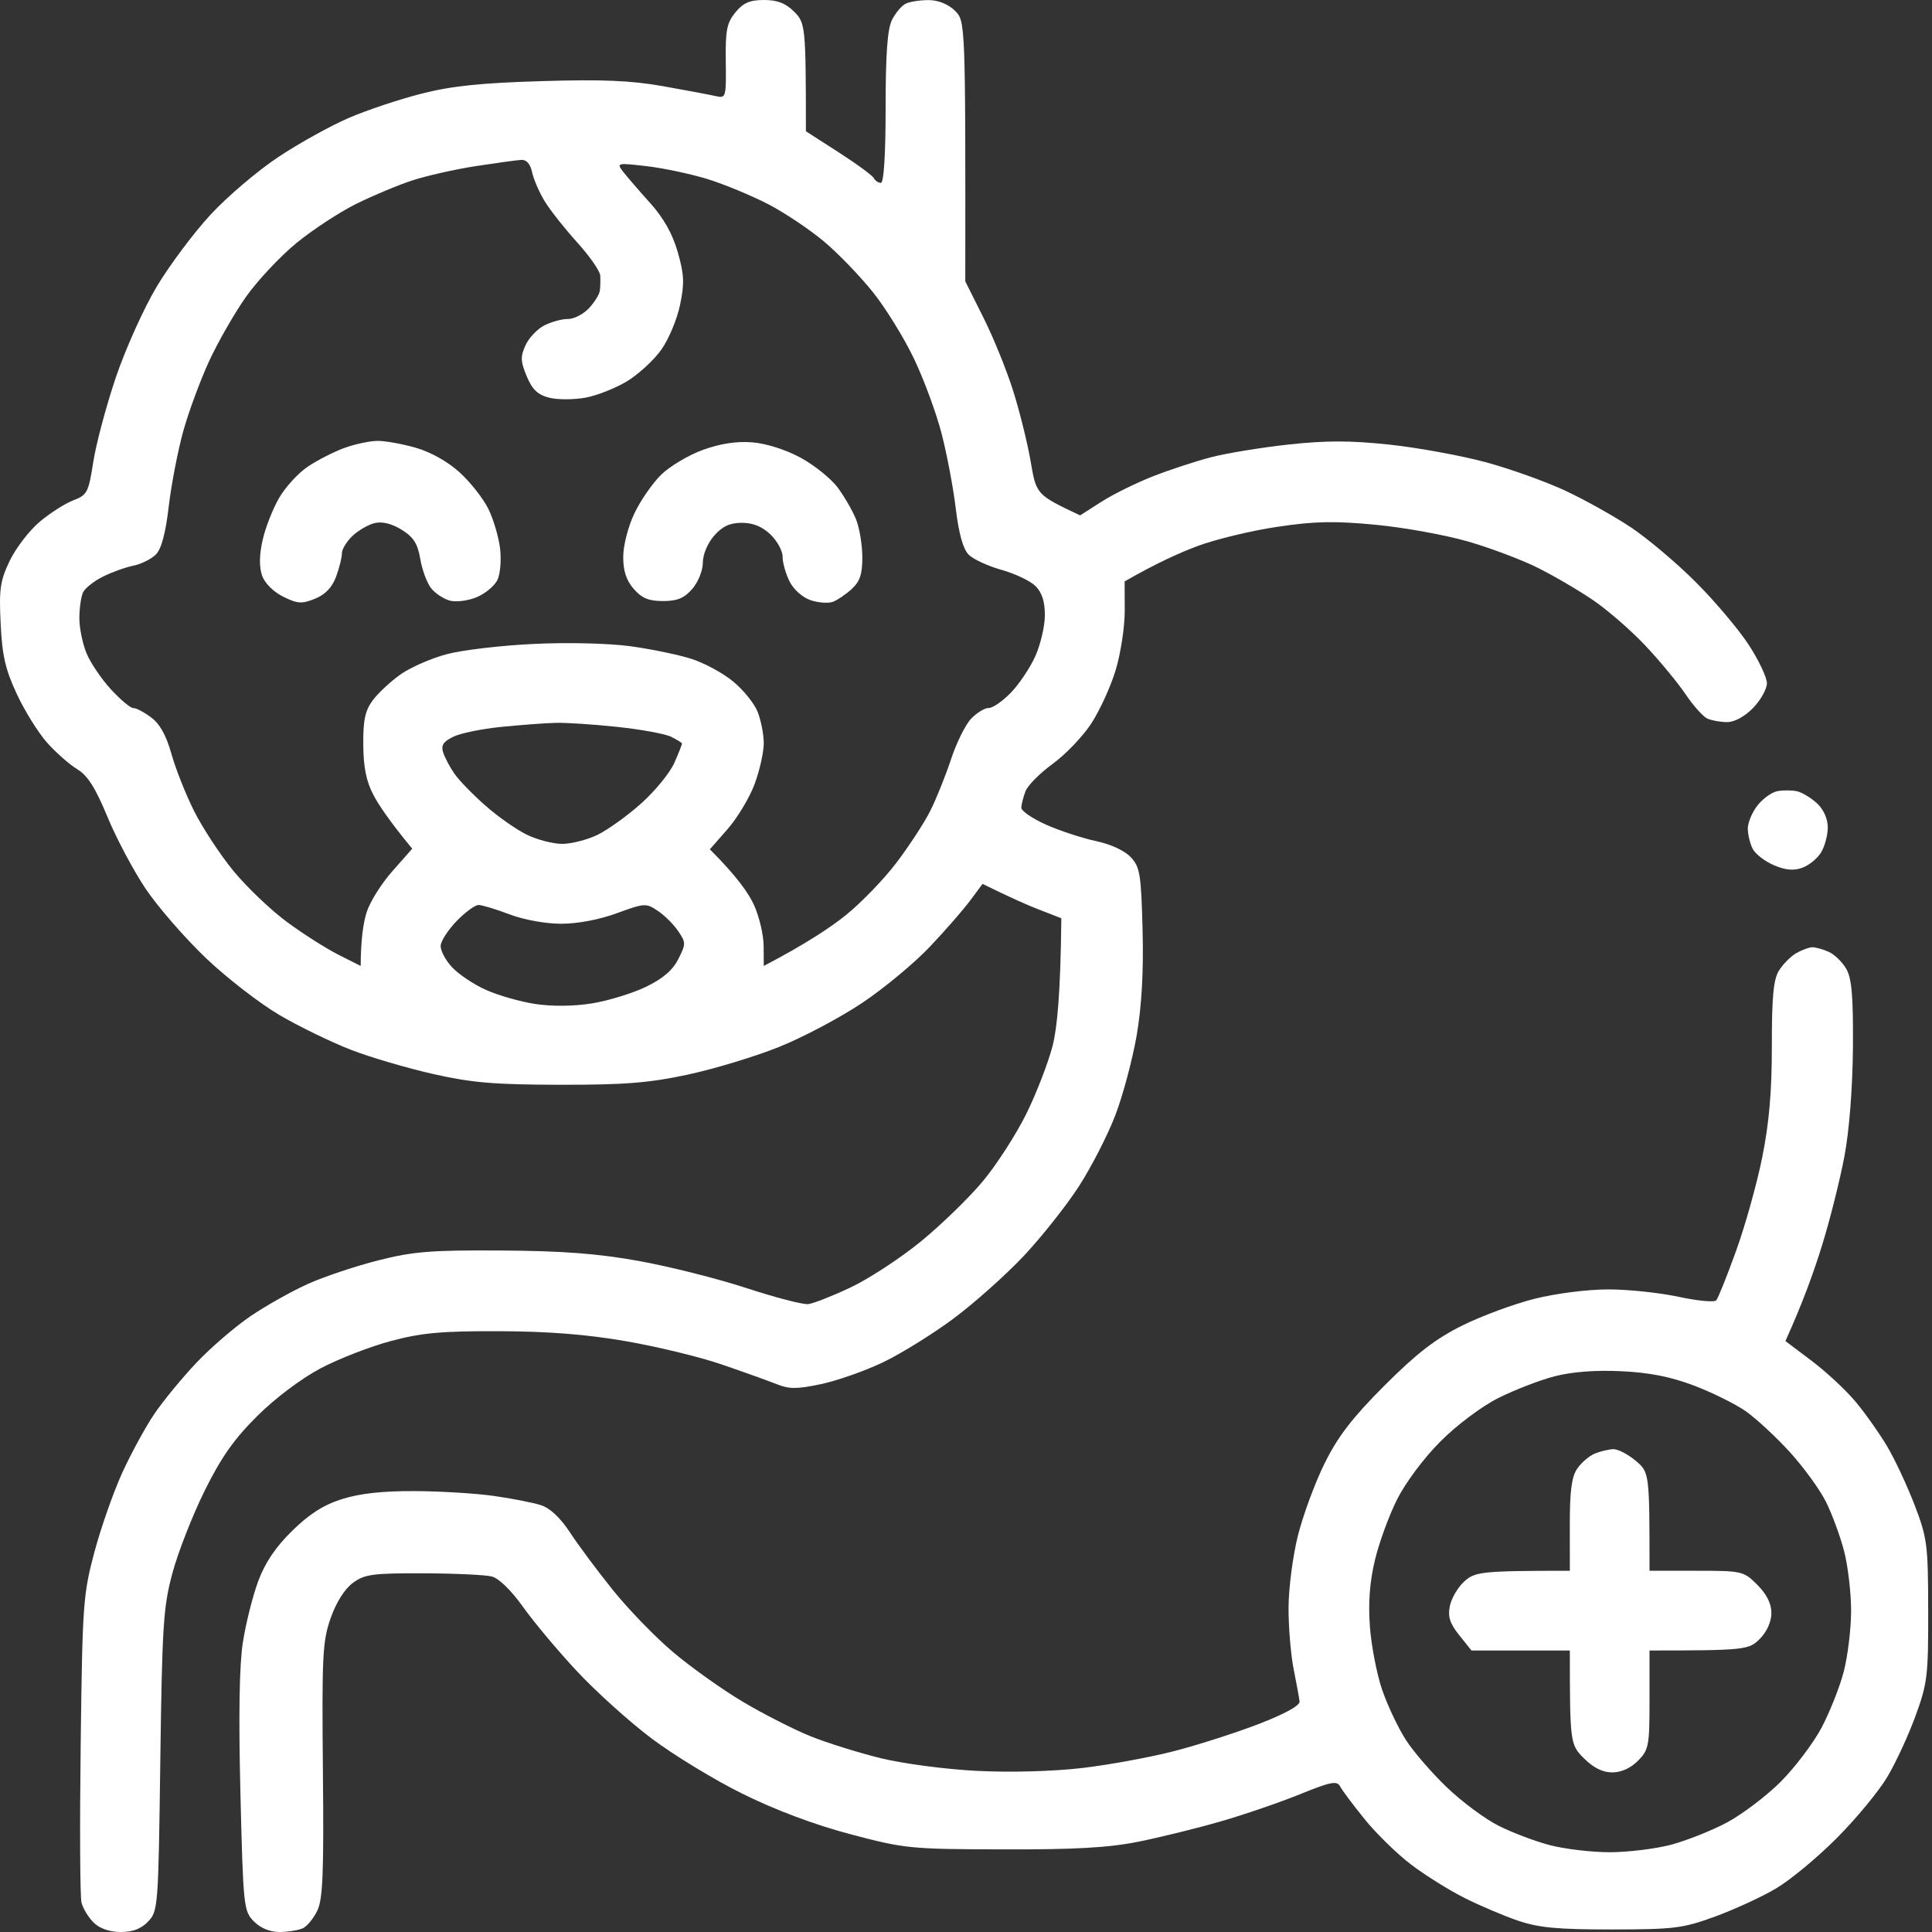<svg width="38" height="38" viewBox="0 0 38 38" fill="none" xmlns="http://www.w3.org/2000/svg">
<rect x="0" y="0" width="38" height="38" fill="#333333" stroke="none"/>
<path fill-rule="evenodd" clip-rule="evenodd" d="M35.647 18.631C35.711 18.631 35.856 18.671 35.97 18.722C36.084 18.774 36.24 18.925 36.316 19.06C36.422 19.248 36.452 19.606 36.445 20.605C36.438 21.392 36.374 22.23 36.279 22.734C36.194 23.191 35.997 23.979 35.84 24.486C35.684 24.994 35.458 25.626 35.117 26.377L35.637 26.769C35.923 26.985 36.312 27.347 36.502 27.576C36.692 27.805 36.97 28.198 37.12 28.452C37.271 28.706 37.513 29.225 37.659 29.605C37.907 30.254 37.923 30.381 37.925 31.68C37.928 32.963 37.909 33.113 37.674 33.755C37.535 34.136 37.286 34.674 37.121 34.95C36.957 35.227 36.511 35.767 36.131 36.149C35.751 36.532 35.211 36.979 34.933 37.143C34.654 37.309 34.114 37.557 33.734 37.696C33.101 37.927 32.931 37.949 31.706 37.95C30.642 37.951 30.267 37.916 29.863 37.779C29.584 37.685 29.107 37.482 28.803 37.329C28.498 37.176 28.026 36.88 27.751 36.671C27.477 36.462 27.068 36.062 26.843 35.784C26.617 35.505 26.399 35.214 26.359 35.138C26.297 35.02 26.179 35.043 25.562 35.293C25.164 35.454 24.465 35.694 24.009 35.825C23.553 35.957 22.827 36.136 22.396 36.223C21.803 36.342 21.152 36.379 19.723 36.375C17.901 36.371 17.793 36.359 16.727 36.077C16.02 35.89 15.255 35.603 14.606 35.282C14.049 35.007 13.24 34.514 12.809 34.188C12.377 33.863 11.719 33.269 11.346 32.869C10.972 32.468 10.495 31.899 10.286 31.604C10.057 31.282 9.813 31.044 9.675 31.008C9.548 30.975 8.939 30.947 8.322 30.945C7.328 30.942 7.17 30.964 6.94 31.134C6.779 31.252 6.611 31.519 6.504 31.826C6.344 32.278 6.33 32.566 6.351 34.816C6.371 36.849 6.35 37.356 6.24 37.582C6.166 37.735 6.037 37.891 5.954 37.928C5.871 37.966 5.668 37.998 5.503 38C5.312 38.001 5.128 37.926 4.995 37.793C4.793 37.589 4.784 37.511 4.729 35.277C4.691 33.737 4.707 32.749 4.777 32.303C4.834 31.934 4.97 31.395 5.077 31.104C5.213 30.736 5.419 30.431 5.746 30.11C6.081 29.78 6.364 29.6 6.725 29.486C7.072 29.375 7.521 29.325 8.154 29.328C8.661 29.33 9.366 29.373 9.721 29.424C10.076 29.475 10.49 29.556 10.643 29.606C10.818 29.662 11.025 29.857 11.206 30.134C11.363 30.376 11.742 30.885 12.047 31.265C12.352 31.646 12.887 32.198 13.236 32.493C13.584 32.788 14.201 33.228 14.606 33.469C15.012 33.711 15.614 34.017 15.943 34.15C16.272 34.282 16.894 34.477 17.326 34.582C17.761 34.689 18.601 34.8 19.216 34.831C19.882 34.864 20.706 34.842 21.29 34.774C21.822 34.711 22.641 34.561 23.11 34.438C23.579 34.316 24.326 34.076 24.77 33.904C25.272 33.71 25.571 33.545 25.561 33.466C25.553 33.397 25.501 33.111 25.445 32.833C25.389 32.554 25.344 32.015 25.344 31.634C25.344 31.248 25.426 30.616 25.528 30.204C25.63 29.799 25.867 29.156 26.057 28.775C26.318 28.249 26.601 27.883 27.233 27.25C27.865 26.619 28.231 26.335 28.756 26.074C29.137 25.884 29.78 25.646 30.185 25.545C30.61 25.439 31.226 25.361 31.637 25.361C32.03 25.361 32.652 25.428 33.02 25.507C33.388 25.587 33.719 25.618 33.756 25.576C33.793 25.535 33.969 25.096 34.147 24.602C34.326 24.107 34.558 23.277 34.662 22.757C34.798 22.077 34.851 21.461 34.85 20.567C34.849 19.616 34.881 19.267 34.988 19.093C35.065 18.968 35.219 18.812 35.329 18.748C35.441 18.684 35.584 18.632 35.647 18.631V18.631ZM29.471 27.497C29.141 27.663 28.654 28.028 28.332 28.351C28.01 28.672 27.646 29.159 27.48 29.49C27.32 29.807 27.123 30.346 27.042 30.689C26.94 31.118 26.909 31.526 26.945 32.003C26.974 32.384 27.083 32.944 27.189 33.248C27.295 33.552 27.501 33.987 27.648 34.216C27.793 34.445 28.155 34.864 28.451 35.148C28.745 35.432 29.205 35.774 29.471 35.908C29.737 36.043 30.194 36.216 30.485 36.292C30.776 36.368 31.305 36.431 31.66 36.431C32.015 36.431 32.554 36.365 32.859 36.286C33.163 36.206 33.66 36.009 33.964 35.848C34.267 35.685 34.744 35.325 35.024 35.045C35.303 34.765 35.664 34.288 35.826 33.985C35.987 33.68 36.185 33.183 36.264 32.879C36.343 32.575 36.409 32.035 36.409 31.68C36.409 31.325 36.346 30.796 36.27 30.504C36.194 30.213 36.033 29.776 35.913 29.536C35.792 29.295 35.471 28.853 35.198 28.554C34.925 28.256 34.536 27.896 34.334 27.755C34.131 27.614 33.675 27.388 33.32 27.253C32.861 27.079 32.447 26.997 31.891 26.97C31.383 26.946 30.921 26.981 30.577 27.07C30.286 27.145 29.788 27.338 29.471 27.497V27.497Z" fill="white"/>
<path d="M31.024 28.883C31.106 28.765 31.262 28.633 31.37 28.589C31.479 28.545 31.642 28.507 31.73 28.503C31.819 28.5 32.016 28.601 32.168 28.728C32.443 28.958 32.444 28.964 32.444 30.895H33.366C34.268 30.895 34.295 30.902 34.565 31.172C34.749 31.357 34.841 31.541 34.841 31.725C34.841 31.895 34.754 32.092 34.615 32.233C34.401 32.449 34.331 32.463 32.444 32.463V33.432C32.444 34.335 32.43 34.416 32.219 34.63C32.075 34.776 31.889 34.861 31.712 34.861C31.522 34.861 31.34 34.771 31.154 34.584C30.884 34.314 30.877 34.287 30.877 32.463H28.942L28.702 32.163C28.517 31.933 28.474 31.8 28.517 31.587C28.548 31.435 28.676 31.217 28.803 31.103C29.01 30.916 29.13 30.895 30.877 30.895L30.876 29.996C30.876 29.319 30.912 29.044 31.024 28.883Z" fill="white"/>
<path d="M34.564 15.847C34.669 15.71 34.847 15.582 34.96 15.561C35.071 15.54 35.246 15.541 35.348 15.564C35.449 15.588 35.626 15.696 35.742 15.804C35.871 15.926 35.951 16.108 35.95 16.278C35.949 16.43 35.89 16.651 35.817 16.768C35.745 16.886 35.579 17.021 35.448 17.068C35.278 17.13 35.117 17.115 34.887 17.016C34.709 16.94 34.523 16.795 34.472 16.693C34.421 16.592 34.378 16.416 34.377 16.301C34.375 16.187 34.459 15.982 34.564 15.847Z" fill="white"/>
<path fill-rule="evenodd" clip-rule="evenodd" d="M15.028 0C15.292 0 15.453 0.063 15.621 0.231C15.84 0.45 15.851 0.514 15.851 2.582L16.497 2.997C16.852 3.225 17.163 3.454 17.188 3.505C17.214 3.555 17.276 3.597 17.326 3.597C17.384 3.597 17.419 3.043 17.419 2.121C17.419 1.063 17.454 0.574 17.544 0.392C17.613 0.253 17.738 0.107 17.82 0.069C17.904 0.031 18.106 0.001 18.271 0.002C18.455 0.003 18.652 0.083 18.781 0.209C18.989 0.414 18.99 0.432 18.986 5.534L19.343 6.248C19.541 6.641 19.805 7.295 19.932 7.701C20.059 8.107 20.213 8.729 20.273 9.084C20.384 9.729 20.385 9.73 21.244 10.137L21.659 9.872C21.888 9.725 22.344 9.5 22.673 9.37C23.002 9.241 23.521 9.07 23.825 8.992C24.13 8.913 24.814 8.801 25.346 8.743C26.079 8.663 26.56 8.663 27.328 8.745C27.886 8.805 28.736 8.96 29.218 9.09C29.7 9.22 30.405 9.473 30.785 9.65C31.166 9.828 31.747 10.152 32.076 10.371C32.405 10.59 32.98 11.075 33.353 11.449C33.727 11.822 34.195 12.377 34.394 12.681C34.593 12.986 34.755 13.328 34.753 13.442C34.751 13.556 34.627 13.774 34.48 13.926C34.318 14.092 34.115 14.203 33.973 14.203C33.842 14.203 33.666 14.171 33.582 14.134C33.497 14.096 33.303 13.877 33.149 13.649C32.995 13.422 32.639 12.991 32.357 12.693C32.076 12.395 31.617 11.997 31.338 11.807C31.06 11.617 30.572 11.331 30.255 11.172C29.938 11.013 29.316 10.778 28.872 10.65C28.429 10.522 27.609 10.374 27.052 10.321C26.239 10.244 25.855 10.252 25.116 10.363C24.609 10.438 23.904 10.609 23.549 10.742C23.194 10.875 22.727 11.086 22.12 11.436L22.122 12.012C22.123 12.33 22.042 12.859 21.941 13.188C21.841 13.518 21.622 13.993 21.455 14.244C21.288 14.495 20.949 14.848 20.7 15.028C20.452 15.208 20.214 15.449 20.17 15.563C20.127 15.678 20.09 15.822 20.088 15.886C20.086 15.95 20.304 16.099 20.572 16.219C20.84 16.338 21.281 16.484 21.552 16.542C21.848 16.604 22.125 16.733 22.243 16.862C22.422 17.055 22.445 17.198 22.473 18.291C22.494 19.111 22.456 19.784 22.358 20.359C22.277 20.828 22.09 21.534 21.94 21.927C21.791 22.32 21.466 22.953 21.221 23.333C20.975 23.714 20.485 24.331 20.133 24.706C19.781 25.079 19.161 25.632 18.755 25.934C18.35 26.236 17.727 26.622 17.372 26.793C17.018 26.962 16.468 27.156 16.151 27.223C15.676 27.324 15.522 27.324 15.275 27.224C15.11 27.159 14.624 26.984 14.192 26.836C13.761 26.688 12.911 26.483 12.302 26.378C11.533 26.245 10.775 26.186 9.813 26.183C8.689 26.179 8.293 26.215 7.693 26.375C7.288 26.482 6.665 26.724 6.31 26.911C5.929 27.112 5.417 27.496 5.06 27.851C4.6 28.309 4.352 28.661 4.022 29.328C3.784 29.81 3.5 30.536 3.391 30.942C3.212 31.606 3.189 31.976 3.153 34.631C3.115 37.505 3.109 37.588 2.915 37.792C2.775 37.939 2.611 38.001 2.37 38C2.149 37.998 1.957 37.93 1.84 37.813C1.738 37.711 1.631 37.535 1.603 37.421C1.574 37.306 1.567 35.906 1.587 34.308C1.621 31.549 1.635 31.359 1.857 30.527C1.986 30.045 2.234 29.339 2.408 28.959C2.583 28.578 2.866 28.06 3.038 27.806C3.21 27.553 3.581 27.102 3.863 26.804C4.144 26.506 4.624 26.094 4.928 25.887C5.232 25.68 5.74 25.395 6.057 25.253C6.374 25.11 6.996 24.902 7.44 24.79C8.13 24.615 8.479 24.587 9.86 24.596C11.056 24.603 11.752 24.656 12.556 24.8C13.151 24.907 14.105 25.146 14.676 25.333C15.247 25.52 15.796 25.663 15.898 25.65C15.999 25.638 16.372 25.491 16.727 25.324C17.082 25.157 17.704 24.751 18.11 24.42C18.515 24.088 19.067 23.553 19.335 23.229C19.604 22.906 19.988 22.309 20.188 21.904C20.388 21.498 20.62 20.896 20.704 20.567C20.791 20.223 20.86 19.56 20.875 18.061L20.461 17.9C20.232 17.813 19.884 17.66 19.325 17.385L19.086 17.707C18.955 17.885 18.599 18.294 18.294 18.616C17.99 18.938 17.389 19.438 16.958 19.726C16.526 20.015 15.791 20.405 15.321 20.593C14.852 20.781 14.044 21.026 13.524 21.137C12.759 21.301 12.28 21.338 11.012 21.336C9.726 21.334 9.28 21.296 8.523 21.125C8.016 21.011 7.29 20.798 6.91 20.651C6.53 20.505 5.897 20.198 5.504 19.969C5.111 19.739 4.453 19.23 4.042 18.837C3.632 18.444 3.1 17.832 2.862 17.477C2.624 17.122 2.286 16.485 2.112 16.063C1.875 15.491 1.723 15.252 1.517 15.128C1.365 15.036 1.098 14.8 0.924 14.605C0.751 14.409 0.483 13.979 0.33 13.649C0.106 13.169 0.042 12.894 0.013 12.266C-0.021 11.585 0.003 11.423 0.192 11.028C0.313 10.778 0.577 10.434 0.779 10.264C0.982 10.093 1.28 9.903 1.441 9.841C1.715 9.737 1.741 9.688 1.835 9.084C1.89 8.729 2.09 7.981 2.279 7.421C2.47 6.859 2.829 6.061 3.084 5.635C3.338 5.212 3.815 4.574 4.144 4.219C4.474 3.863 5.075 3.352 5.481 3.084C5.886 2.815 6.509 2.47 6.864 2.318C7.218 2.165 7.861 1.951 8.292 1.842C8.881 1.691 9.464 1.631 10.643 1.596C11.843 1.559 12.405 1.583 13.04 1.695C13.496 1.776 13.963 1.864 14.077 1.89C14.279 1.936 14.284 1.918 14.275 1.211C14.267 0.595 14.295 0.45 14.465 0.243C14.619 0.055 14.748 0 15.028 0V0ZM8.108 3.549C7.829 3.64 7.331 3.849 7.002 4.012C6.672 4.176 6.144 4.523 5.827 4.783C5.509 5.044 5.067 5.516 4.842 5.833C4.617 6.151 4.29 6.721 4.114 7.101C3.939 7.482 3.708 8.105 3.603 8.485C3.498 8.866 3.37 9.529 3.319 9.96C3.256 10.495 3.175 10.796 3.064 10.908C2.973 10.997 2.775 11.096 2.623 11.126C2.471 11.157 2.201 11.253 2.024 11.342C1.847 11.43 1.67 11.57 1.632 11.654C1.594 11.737 1.562 11.961 1.561 12.151C1.559 12.341 1.622 12.652 1.699 12.842C1.776 13.033 1.995 13.356 2.185 13.562C2.375 13.767 2.572 13.932 2.623 13.927C2.674 13.923 2.83 14.005 2.969 14.108C3.143 14.237 3.268 14.46 3.371 14.825C3.452 15.117 3.654 15.626 3.819 15.955C3.984 16.284 4.332 16.814 4.592 17.131C4.853 17.448 5.325 17.898 5.642 18.133C5.959 18.366 6.416 18.657 6.656 18.778L7.094 18.999C7.097 18.463 7.148 18.144 7.211 17.944C7.273 17.743 7.501 17.38 7.716 17.137L8.108 16.693C7.666 16.157 7.449 15.835 7.343 15.632C7.204 15.368 7.148 15.089 7.145 14.648C7.141 14.163 7.181 13.977 7.333 13.772C7.44 13.628 7.689 13.398 7.886 13.259C8.084 13.122 8.495 12.943 8.799 12.864C9.104 12.784 9.872 12.694 10.505 12.665C11.158 12.633 11.976 12.653 12.395 12.71C12.8 12.765 13.339 12.876 13.593 12.957C13.847 13.037 14.217 13.236 14.415 13.4C14.614 13.562 14.833 13.83 14.899 13.995C14.966 14.16 15.022 14.44 15.022 14.618C15.022 14.796 14.941 15.158 14.841 15.425C14.742 15.691 14.503 16.088 14.311 16.307L13.962 16.705C14.49 17.232 14.728 17.572 14.83 17.8C14.933 18.027 15.019 18.391 15.02 18.607L15.022 18.999C15.843 18.57 16.331 18.245 16.635 18.001C16.939 17.756 17.39 17.29 17.636 16.963C17.883 16.637 18.179 16.183 18.294 15.955C18.41 15.727 18.594 15.27 18.703 14.941C18.811 14.611 18.992 14.247 19.105 14.131C19.217 14.016 19.371 13.923 19.447 13.925C19.522 13.928 19.718 13.794 19.879 13.628C20.041 13.462 20.258 13.139 20.361 12.912C20.464 12.684 20.55 12.32 20.551 12.105C20.552 11.834 20.496 11.656 20.368 11.528C20.267 11.427 19.966 11.283 19.7 11.209C19.434 11.134 19.142 11 19.052 10.909C18.943 10.799 18.859 10.498 18.799 10.007C18.752 9.601 18.625 8.937 18.521 8.531C18.416 8.125 18.172 7.461 17.977 7.055C17.784 6.65 17.422 6.064 17.176 5.755C16.929 5.445 16.5 4.998 16.22 4.761C15.941 4.524 15.443 4.19 15.114 4.018C14.785 3.848 14.245 3.624 13.916 3.522C13.586 3.421 13.046 3.306 12.717 3.268C12.137 3.201 12.123 3.205 12.254 3.375C12.328 3.471 12.567 3.748 12.784 3.989C13.052 4.287 13.227 4.597 13.33 4.957C13.457 5.399 13.465 5.572 13.376 5.995C13.319 6.274 13.155 6.668 13.012 6.871C12.87 7.074 12.569 7.353 12.344 7.492C12.118 7.631 11.746 7.779 11.519 7.821C11.291 7.863 10.969 7.864 10.804 7.823C10.577 7.765 10.47 7.664 10.36 7.401C10.238 7.108 10.234 7.015 10.337 6.789C10.404 6.643 10.573 6.466 10.712 6.397C10.851 6.328 11.059 6.272 11.173 6.274C11.287 6.275 11.47 6.182 11.58 6.067C11.689 5.95 11.788 5.795 11.798 5.718C11.808 5.641 11.812 5.507 11.806 5.418C11.8 5.33 11.598 5.039 11.357 4.773C11.115 4.506 10.828 4.143 10.718 3.966C10.609 3.789 10.496 3.529 10.466 3.389C10.431 3.224 10.356 3.138 10.251 3.145C10.163 3.15 9.758 3.206 9.353 3.268C8.947 3.331 8.387 3.458 8.108 3.549V3.549ZM8.913 14.492C8.717 14.588 8.671 14.661 8.717 14.802C8.751 14.904 8.849 15.09 8.937 15.217C9.024 15.344 9.299 15.627 9.547 15.845C9.795 16.064 10.164 16.322 10.367 16.42C10.569 16.518 10.88 16.598 11.058 16.598C11.236 16.598 11.546 16.519 11.749 16.422C11.952 16.324 12.341 16.045 12.614 15.8C12.887 15.556 13.18 15.196 13.265 15.001C13.351 14.806 13.418 14.635 13.414 14.622C13.411 14.608 13.316 14.55 13.201 14.492C13.087 14.434 12.61 14.347 12.141 14.297C11.672 14.247 11.123 14.211 10.92 14.218C10.717 14.223 10.239 14.259 9.86 14.297C9.479 14.335 9.053 14.422 8.913 14.492ZM8.668 18.597C8.66 18.692 8.76 18.882 8.889 19.022C9.017 19.161 9.319 19.364 9.56 19.471C9.801 19.579 10.237 19.703 10.528 19.747C10.851 19.797 11.282 19.793 11.634 19.737C11.951 19.687 12.428 19.541 12.694 19.415C13.033 19.252 13.227 19.088 13.339 18.868C13.493 18.566 13.493 18.54 13.339 18.314C13.251 18.183 13.07 18.003 12.938 17.915C12.708 17.76 12.678 17.762 12.132 17.962C11.785 18.089 11.358 18.17 11.035 18.169C10.73 18.169 10.299 18.09 10.021 17.984C9.754 17.883 9.481 17.8 9.412 17.8C9.344 17.8 9.151 17.941 8.984 18.113C8.817 18.286 8.674 18.503 8.668 18.597V18.597Z" fill="white"/>
<path d="M13.006 9.335C13.177 9.169 13.544 8.95 13.824 8.849C14.162 8.726 14.484 8.676 14.792 8.7C15.068 8.721 15.449 8.842 15.746 9.002C16.017 9.149 16.346 9.414 16.478 9.591C16.609 9.769 16.771 10.049 16.837 10.214C16.904 10.379 16.959 10.711 16.961 10.952C16.962 11.291 16.916 11.433 16.753 11.584C16.637 11.691 16.47 11.804 16.382 11.837C16.293 11.87 16.096 11.856 15.944 11.805C15.784 11.751 15.609 11.595 15.529 11.436C15.454 11.284 15.392 11.066 15.393 10.952C15.395 10.837 15.287 10.641 15.156 10.514C14.993 10.357 14.811 10.283 14.592 10.283C14.355 10.283 14.209 10.351 14.046 10.537C13.917 10.684 13.824 10.907 13.824 11.067C13.824 11.222 13.732 11.449 13.616 11.583C13.458 11.765 13.322 11.822 13.04 11.822C12.758 11.822 12.623 11.765 12.464 11.583C12.318 11.415 12.257 11.227 12.258 10.952C12.258 10.732 12.354 10.357 12.477 10.099C12.597 9.845 12.835 9.502 13.006 9.335Z" fill="white"/>
<path d="M6.057 9.176C6.247 9.049 6.569 8.885 6.772 8.811C6.974 8.737 7.265 8.675 7.417 8.672C7.569 8.669 7.911 8.73 8.177 8.807C8.472 8.891 8.81 9.081 9.041 9.292C9.25 9.482 9.504 9.804 9.604 10.007C9.705 10.209 9.809 10.563 9.836 10.79C9.863 11.02 9.839 11.298 9.781 11.413C9.722 11.527 9.541 11.677 9.376 11.746C9.211 11.815 8.977 11.846 8.854 11.815C8.732 11.784 8.566 11.676 8.483 11.574C8.401 11.473 8.304 11.214 8.267 10.998C8.215 10.692 8.135 10.565 7.901 10.42C7.706 10.299 7.52 10.253 7.371 10.288C7.244 10.318 7.046 10.434 6.93 10.543C6.815 10.654 6.723 10.807 6.725 10.883C6.726 10.958 6.676 11.164 6.612 11.338C6.532 11.555 6.4 11.693 6.196 11.776C5.936 11.881 5.853 11.876 5.57 11.736C5.378 11.641 5.206 11.47 5.155 11.321C5.097 11.155 5.099 10.916 5.164 10.629C5.217 10.388 5.362 10.015 5.487 9.799C5.61 9.583 5.867 9.303 6.057 9.176Z" fill="white"/>
</svg>
